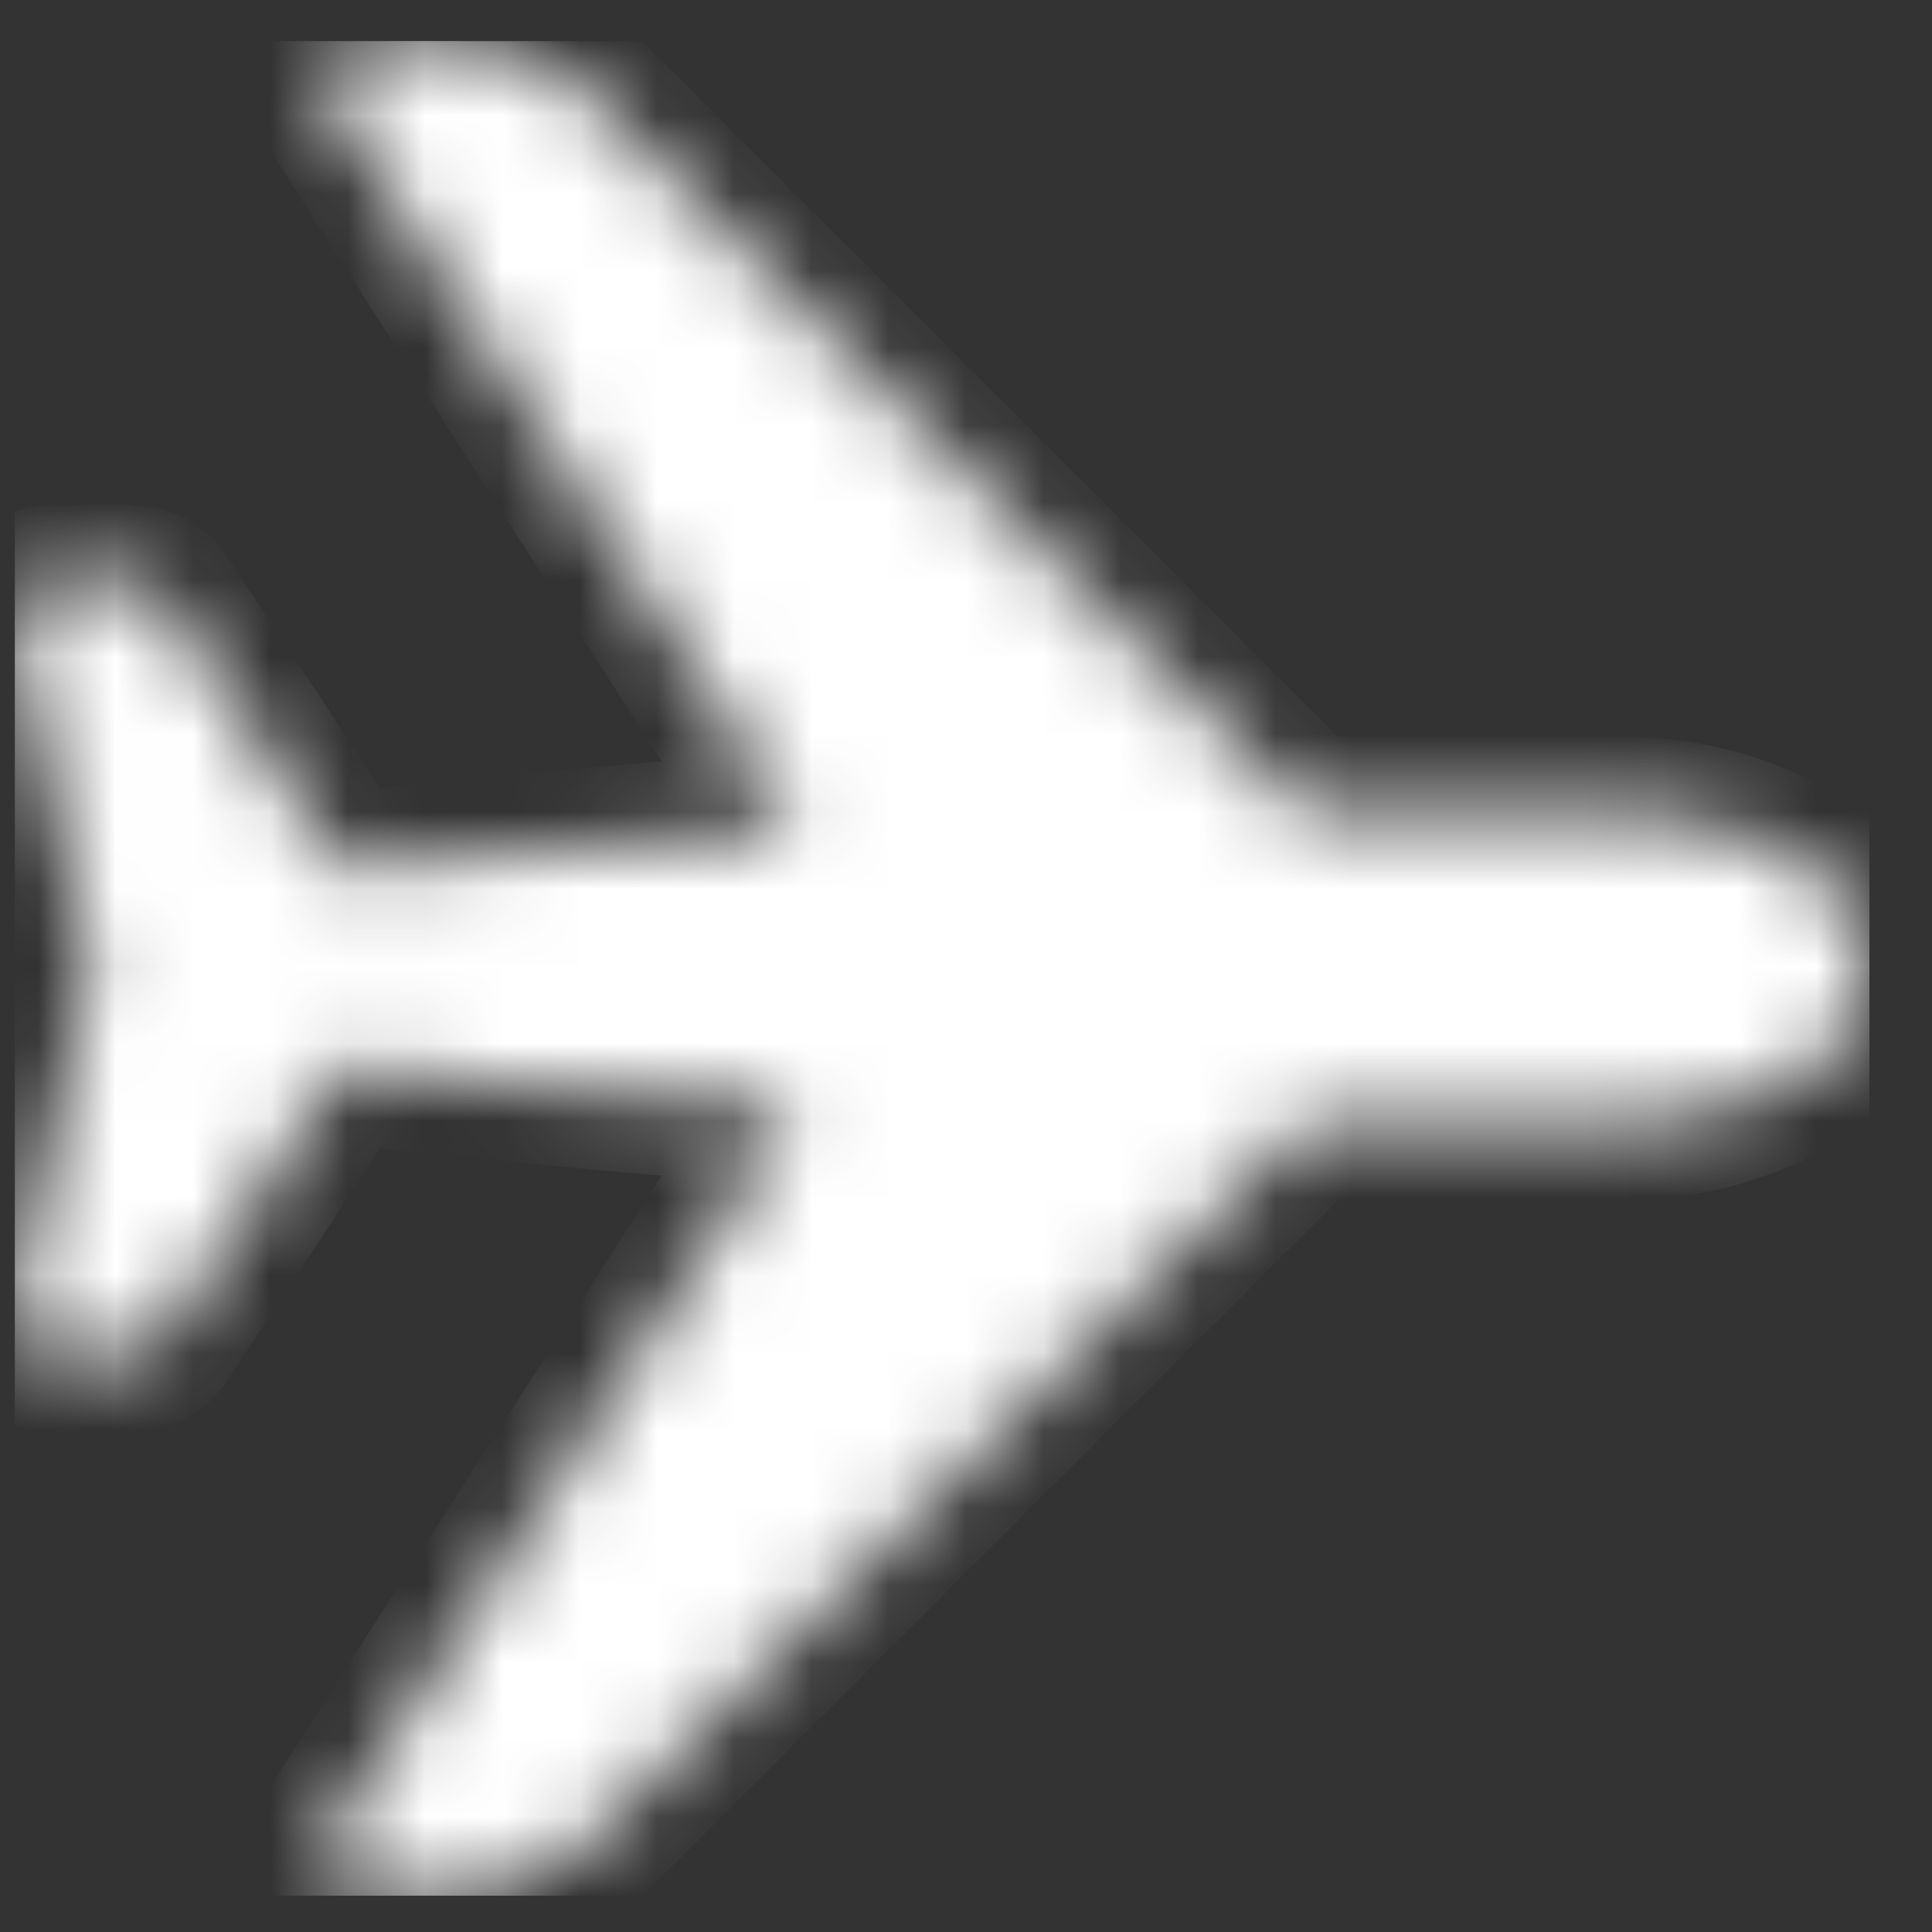<svg width="25" height="25" viewBox="0 0 25 25" fill="none" xmlns="http://www.w3.org/2000/svg">
<rect x="0" y="0" width="25" height="25" fill="#333333" stroke="none"/>
<g clip-path="url(#clip0_2499_19740)">
<mask id="path-1-inside-1_2499_19740" fill="white">
<path d="M7.629 23.802L16.898 14.532L21.009 14.532C21.658 14.532 22.311 14.388 22.922 14.104L23.322 13.893C23.858 13.644 24.191 13.123 24.191 12.532C24.191 11.941 23.858 11.42 23.345 11.182L22.899 10.949C22.312 10.676 21.659 10.532 21.009 10.532L16.898 10.532L7.631 1.265C7.159 0.793 6.532 0.533 5.864 0.533L4.692 0.533C4.509 0.533 4.341 0.633 4.254 0.793C4.166 0.953 4.172 1.149 4.272 1.303L10.31 10.726C8.798 10.819 7.535 10.945 5.998 11.099L4.423 11.258L2.11 7.758C2.016 7.617 1.86 7.533 1.692 7.533L0.692 7.533C0.541 7.533 0.397 7.602 0.302 7.72C0.206 7.839 0.17 7.994 0.203 8.141L1.18 12.532L0.203 16.924C0.195 16.96 0.191 16.996 0.191 17.032C0.191 17.145 0.229 17.255 0.301 17.345C0.397 17.463 0.541 17.532 0.692 17.532L1.692 17.532C1.86 17.532 2.017 17.448 2.109 17.307L4.419 13.806L5.999 13.965C7.534 14.119 8.796 14.245 10.309 14.338L4.272 23.761C4.172 23.916 4.167 24.111 4.254 24.27C4.341 24.431 4.509 24.531 4.692 24.531L5.864 24.531C6.532 24.531 7.159 24.272 7.629 23.802Z"/>
</mask>
<path d="M7.629 23.802L16.898 14.532L21.009 14.532C21.658 14.532 22.311 14.388 22.922 14.104L23.322 13.893C23.858 13.644 24.191 13.123 24.191 12.532C24.191 11.941 23.858 11.42 23.345 11.182L22.899 10.949C22.312 10.676 21.659 10.532 21.009 10.532L16.898 10.532L7.631 1.265C7.159 0.793 6.532 0.533 5.864 0.533L4.692 0.533C4.509 0.533 4.341 0.633 4.254 0.793C4.166 0.953 4.172 1.149 4.272 1.303L10.31 10.726C8.798 10.819 7.535 10.945 5.998 11.099L4.423 11.258L2.11 7.758C2.016 7.617 1.86 7.533 1.692 7.533L0.692 7.533C0.541 7.533 0.397 7.602 0.302 7.72C0.206 7.839 0.17 7.994 0.203 8.141L1.18 12.532L0.203 16.924C0.195 16.96 0.191 16.996 0.191 17.032C0.191 17.145 0.229 17.255 0.301 17.345C0.397 17.463 0.541 17.532 0.692 17.532L1.692 17.532C1.86 17.532 2.017 17.448 2.109 17.307L4.419 13.806L5.999 13.965C7.534 14.119 8.796 14.245 10.309 14.338L4.272 23.761C4.172 23.916 4.167 24.111 4.254 24.27C4.341 24.431 4.509 24.531 4.692 24.531L5.864 24.531C6.532 24.531 7.159 24.272 7.629 23.802Z" fill="white" stroke="white" stroke-width="2" mask="url(#path-1-inside-1_2499_19740)"/>
</g>
<defs>
<clipPath id="clip0_2499_19740">
<rect width="24" height="24" fill="white" transform="translate(24.191 0.531) rotate(90)"/>
</clipPath>
</defs>
</svg>
